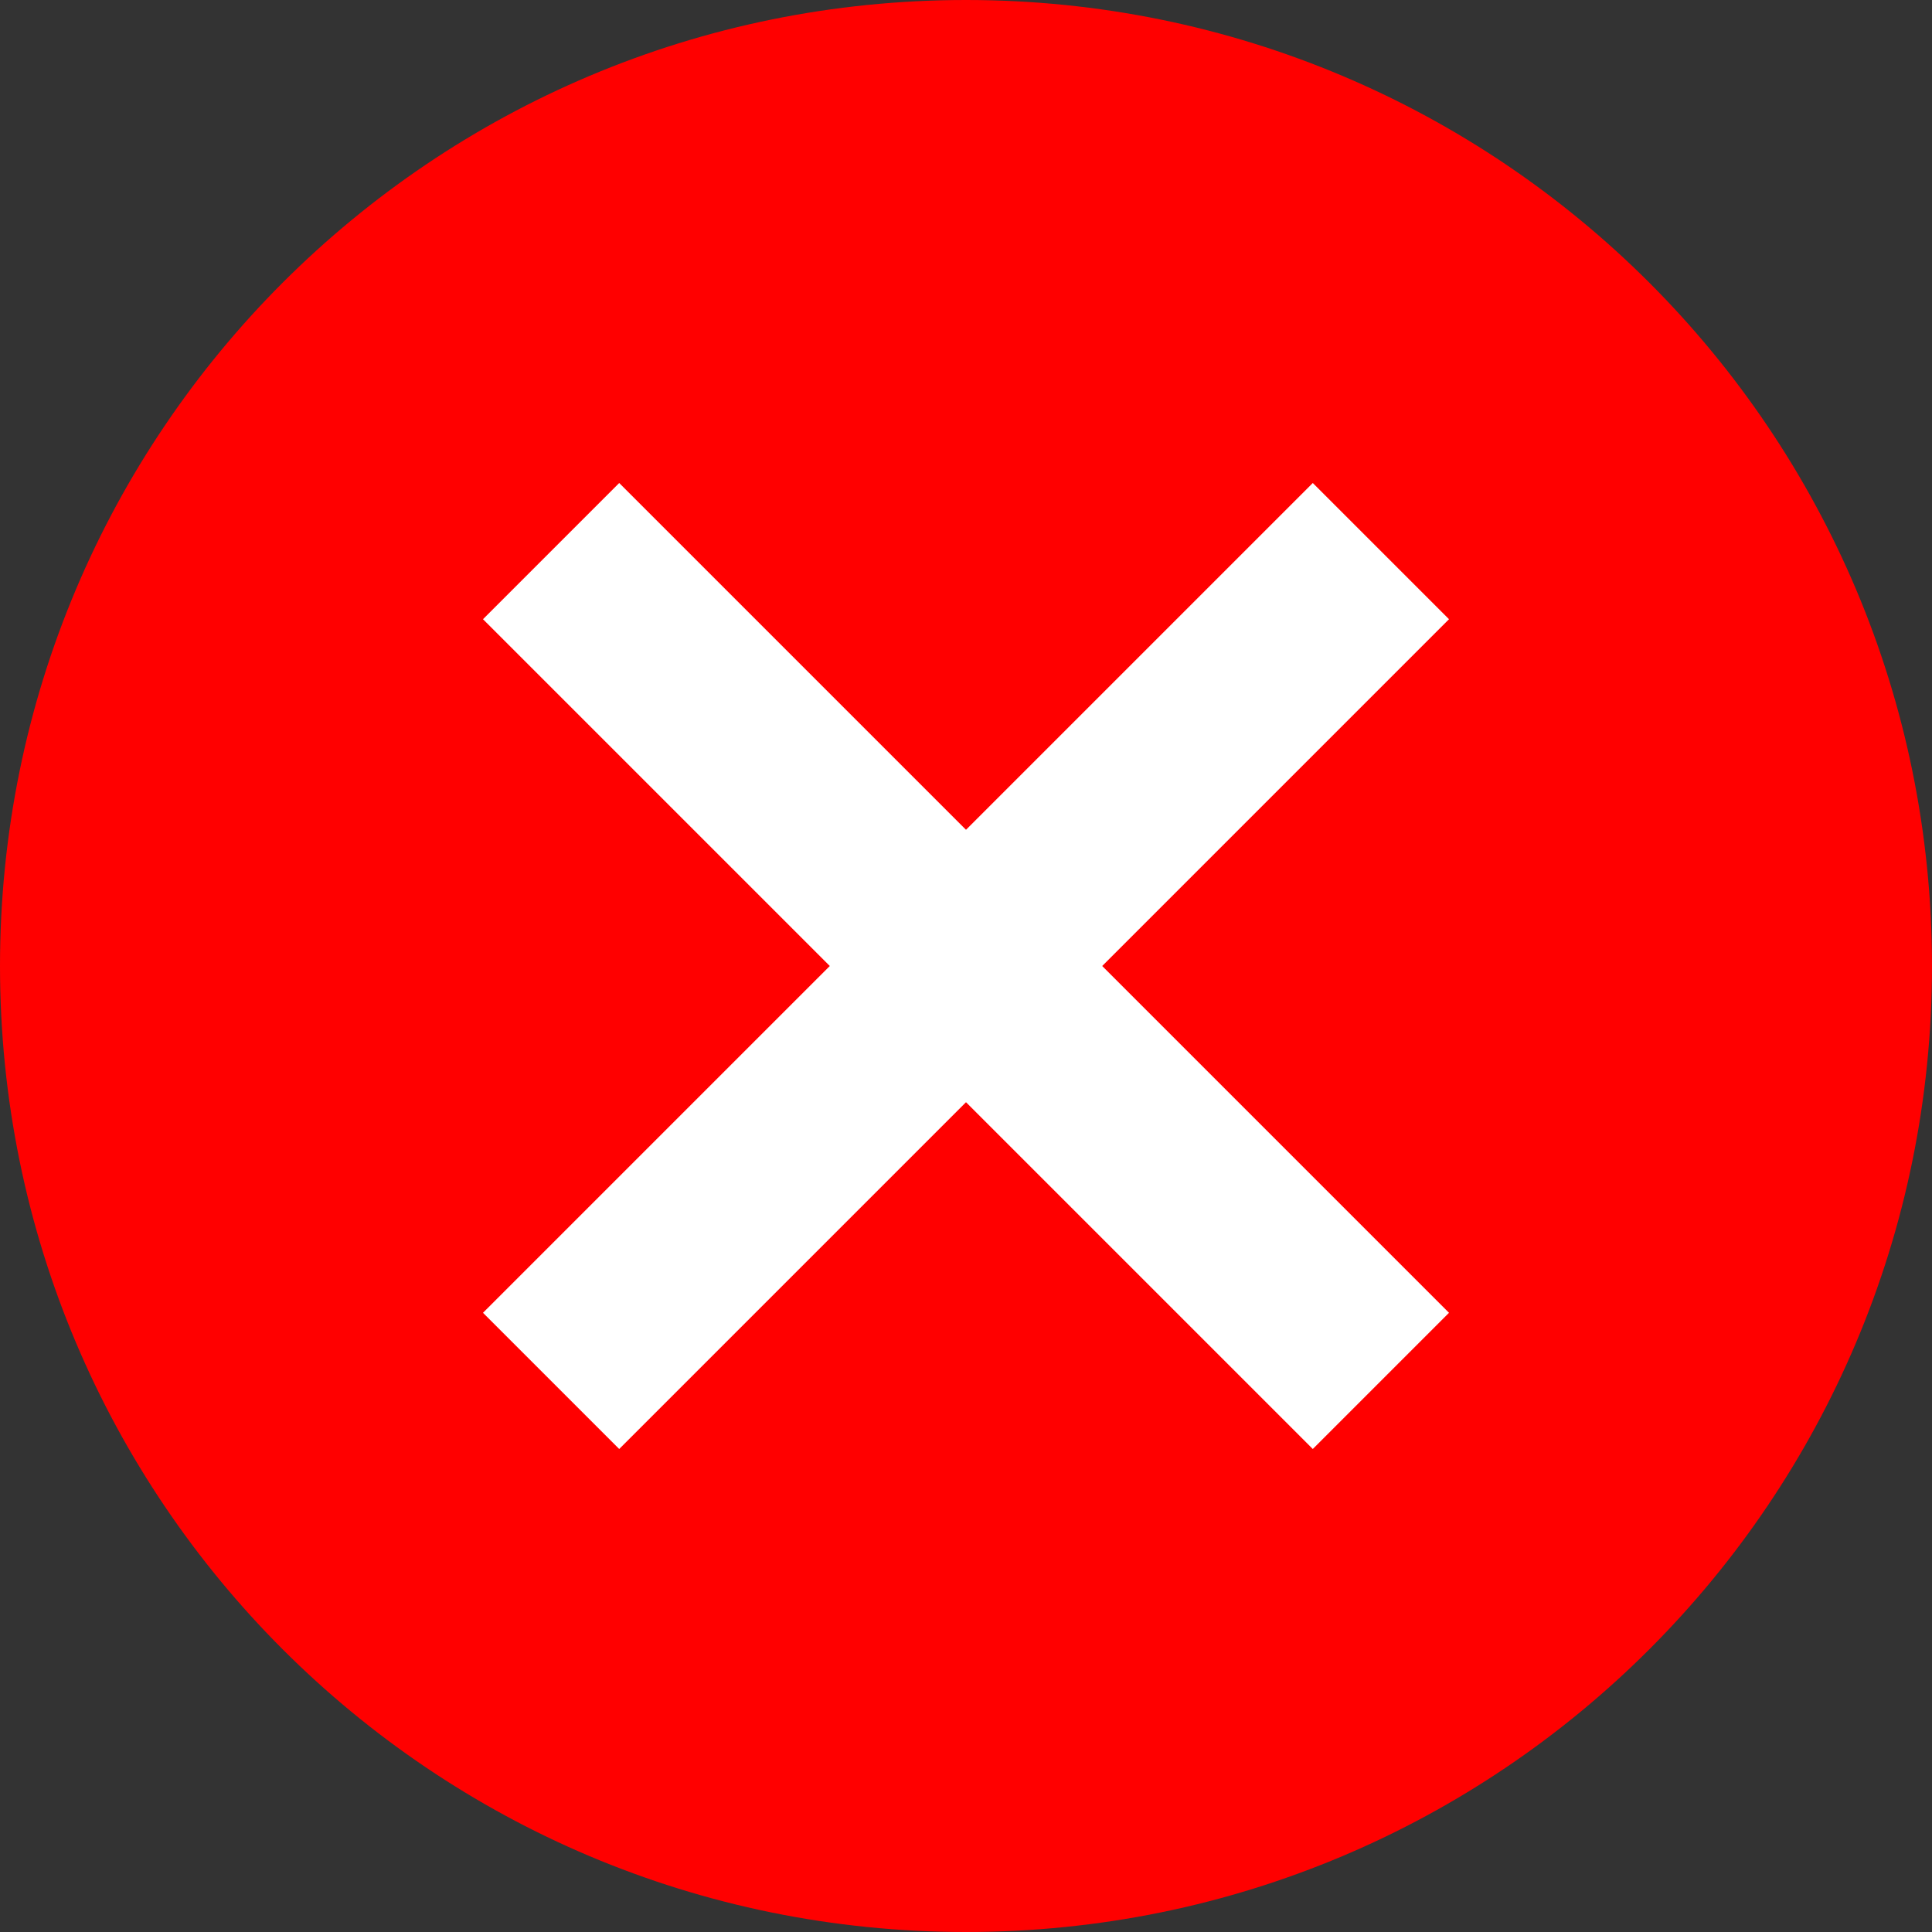 <svg xmlns="http://www.w3.org/2000/svg" width="99" height="99" viewBox="0 0 99 99" fill="none"><rect x="0" y="0" width="99" height="99" fill="#333333" stroke="none"/><ellipse cx="49" cy="50.5" rx="37" ry="33.5" fill="white"></ellipse><path d="M49.5 0C22.127 0 0 22.127 0 49.5C0 76.874 22.127 99 49.5 99C76.874 99 99 76.874 99 49.5C99 22.127 76.874 0 49.5 0ZM31.73 24.75L49.5 42.52L67.27 24.75L74.25 31.73L56.48 49.5L74.25 67.27L67.27 74.25L49.5 56.48L31.73 74.25L24.75 67.27L42.52 49.5L24.75 31.73L31.73 24.75Z" fill="#FF0000"></path></svg>